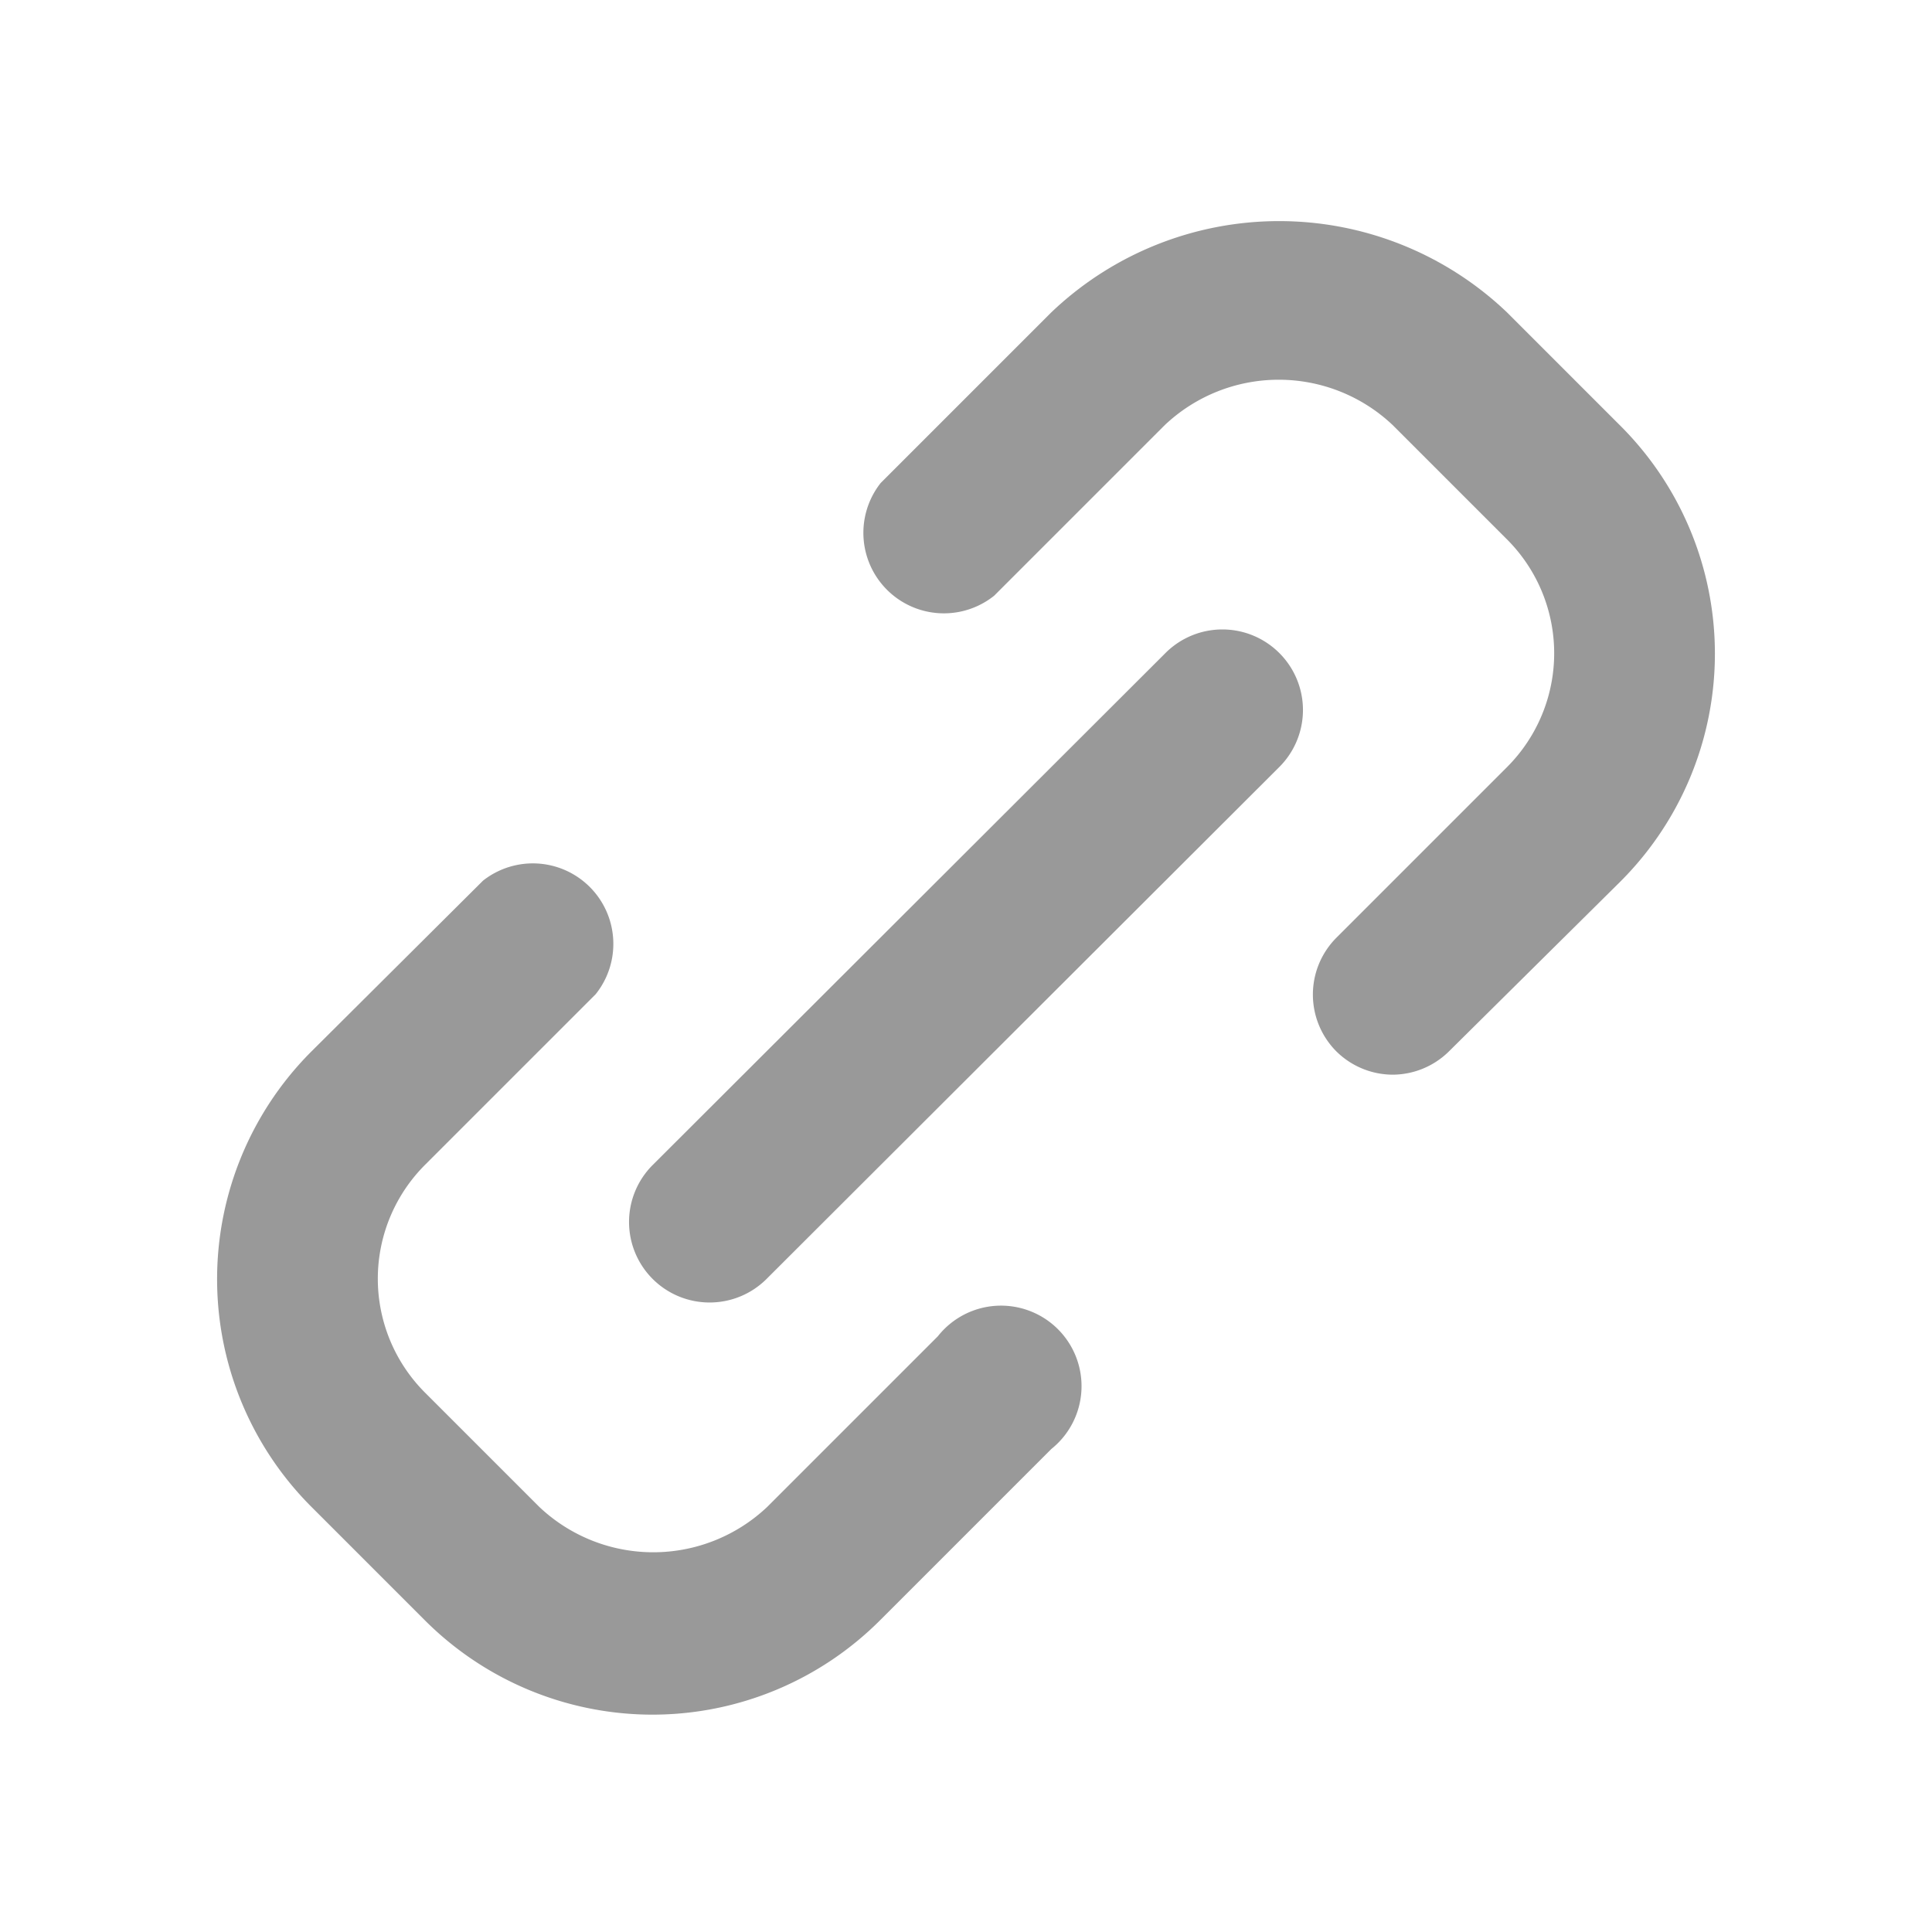 <svg width="24" height="24" xmlns="http://www.w3.org/2000/svg"> 
 <g>  
  <path id="svg_1" fill="#999999" d="m17.3,13.35a1,1 0 0 1 -0.7,-0.29a1,1 0 0 1 0,-1.41l2.12,-2.12a2,2 0 0 0 0,-2.83l-1.42,-1.42a2.06,2.06 0 0 0 -2.83,0l-2.12,2.12a1,1 0 0 1 -1.41,-1.4l2.12,-2.12a4.1,4.1 0 0 1 5.66,0l1.41,1.41a4,4 0 0 1 0,5.66l-2.13,2.11a1,1 0 0 1 -0.7,0.29z"/>
  <path id="svg_2" fill="#999999" d="m8.11,21.3a4,4 0 0 1 -2.83,-1.17l-1.41,-1.41a4,4 0 0 1 0,-5.66l2.13,-2.12a1,1 0 0 1 1.4,1.41l-2.12,2.12a2,2 0 0 0 0,2.83l1.42,1.42a2.06,2.06 0 0 0 2.83,0l2.12,-2.12a1,1 0 1 1 1.41,1.4l-2.12,2.12a4,4 0 0 1 -2.83,1.18z"/>
  <path id="svg_3" fill="#999999" d="m8.82,16.18a1,1 0 0 1 -0.71,-0.29a1,1 0 0 1 0,-1.42l6.37,-6.36a1,1 0 0 1 1.41,0a1,1 0 0 1 0,1.42l-6.37,6.36a1,1 0 0 1 -0.7,0.29z"/>
 </g>
</svg>